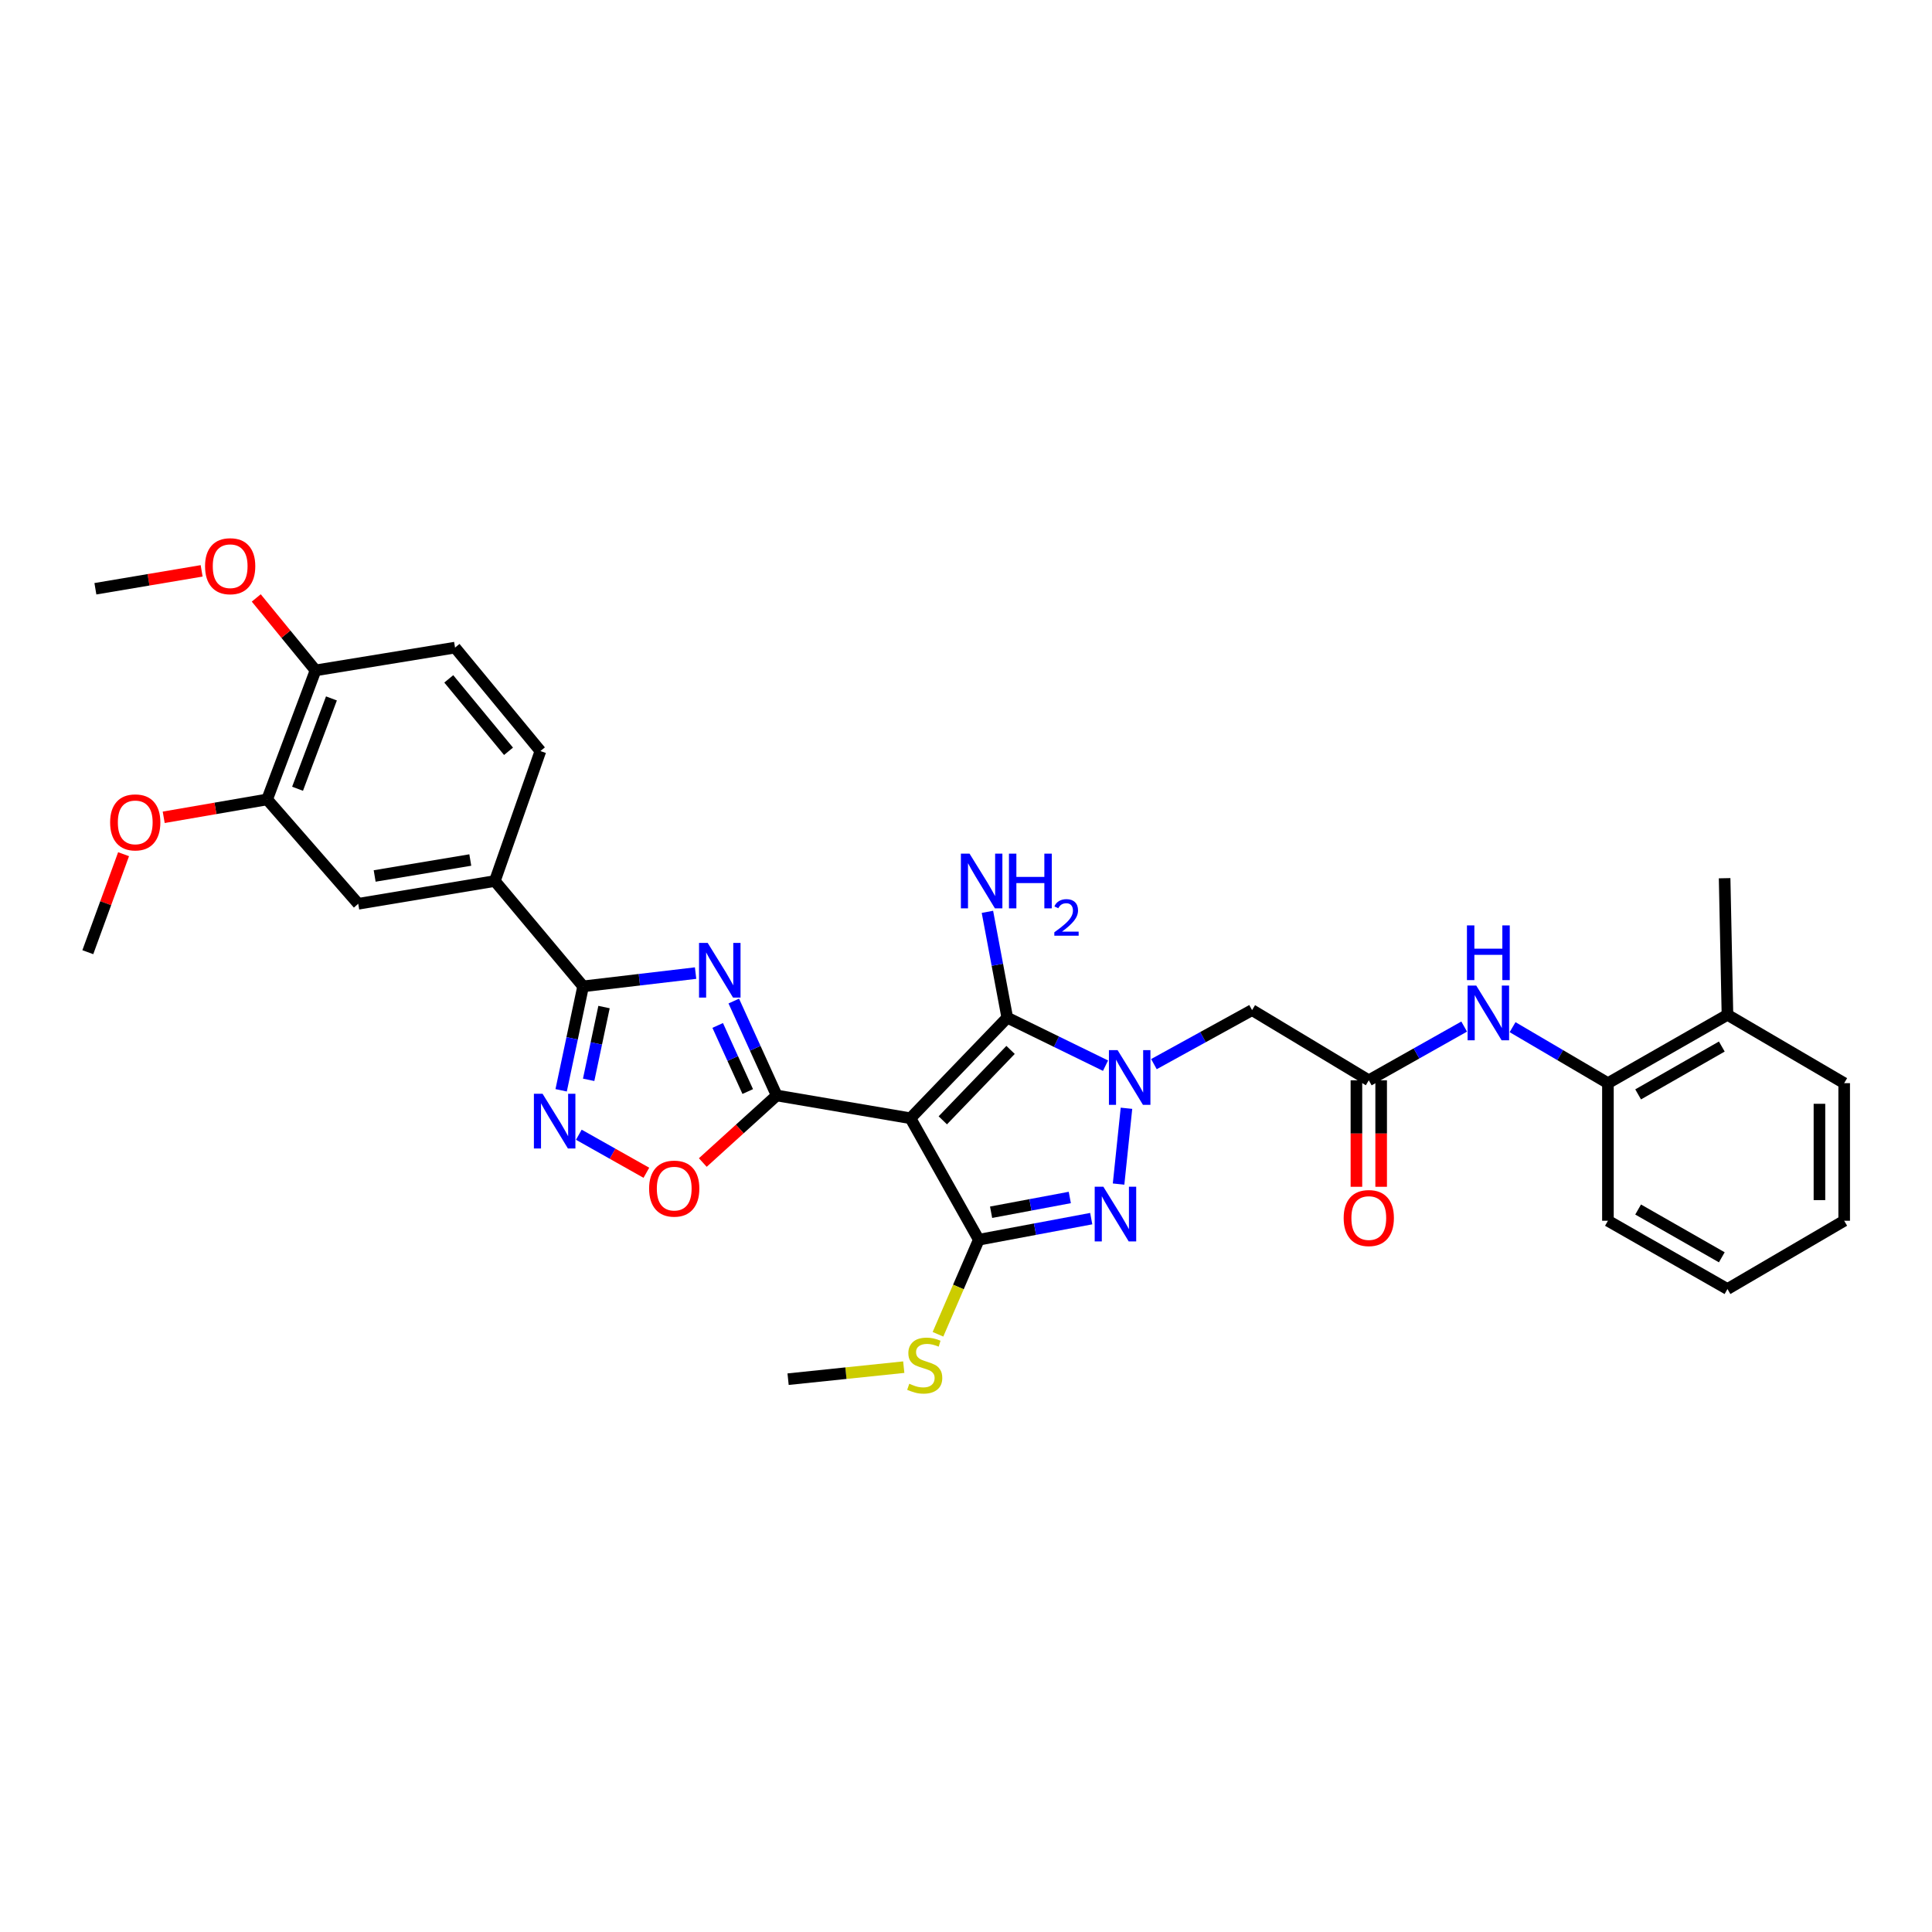 <?xml version='1.0' encoding='iso-8859-1'?>
<svg version='1.1' baseProfile='full'
              xmlns='http://www.w3.org/2000/svg'
                      xmlns:rdkit='http://www.rdkit.org/xml'
                      xmlns:xlink='http://www.w3.org/1999/xlink'
                  xml:space='preserve'
width='1000px' height='1000px' viewBox='0 0 1000 1000'>
<!-- END OF HEADER -->
<rect style='opacity:1.0;fill:#FFFFFF;stroke:none' width='1000' height='1000' x='0' y='0'> </rect>
<path class='bond-1' d='M 471.248,578.81 L 402.015,567.016' style='fill:none;fill-rule:evenodd;stroke:#000000;stroke-width:6px;stroke-linecap:butt;stroke-linejoin:miter;stroke-opacity:1' />
<path class='bond-3' d='M 471.248,578.81 L 521.361,526.747' style='fill:none;fill-rule:evenodd;stroke:#000000;stroke-width:6px;stroke-linecap:butt;stroke-linejoin:miter;stroke-opacity:1' />
<path class='bond-3' d='M 487.99,579.88 L 523.069,543.436' style='fill:none;fill-rule:evenodd;stroke:#000000;stroke-width:6px;stroke-linecap:butt;stroke-linejoin:miter;stroke-opacity:1' />
<path class='bond-4' d='M 471.248,578.81 L 506.622,641.677' style='fill:none;fill-rule:evenodd;stroke:#000000;stroke-width:6px;stroke-linecap:butt;stroke-linejoin:miter;stroke-opacity:1' />
<path class='bond-0' d='M 572.216,551.59 L 546.789,539.169' style='fill:none;fill-rule:evenodd;stroke:#0000FF;stroke-width:6px;stroke-linecap:butt;stroke-linejoin:miter;stroke-opacity:1' />
<path class='bond-0' d='M 546.789,539.169 L 521.361,526.747' style='fill:none;fill-rule:evenodd;stroke:#000000;stroke-width:6px;stroke-linecap:butt;stroke-linejoin:miter;stroke-opacity:1' />
<path class='bond-9' d='M 597.267,550.791 L 622.668,536.809' style='fill:none;fill-rule:evenodd;stroke:#0000FF;stroke-width:6px;stroke-linecap:butt;stroke-linejoin:miter;stroke-opacity:1' />
<path class='bond-9' d='M 622.668,536.809 L 648.07,522.828' style='fill:none;fill-rule:evenodd;stroke:#000000;stroke-width:6px;stroke-linecap:butt;stroke-linejoin:miter;stroke-opacity:1' />
<path class='bond-33' d='M 583.06,573.635 L 578.974,612.874' style='fill:none;fill-rule:evenodd;stroke:#0000FF;stroke-width:6px;stroke-linecap:butt;stroke-linejoin:miter;stroke-opacity:1' />
<path class='bond-2' d='M 402.015,567.016 L 390.909,542.578' style='fill:none;fill-rule:evenodd;stroke:#000000;stroke-width:6px;stroke-linecap:butt;stroke-linejoin:miter;stroke-opacity:1' />
<path class='bond-2' d='M 390.909,542.578 L 379.803,518.139' style='fill:none;fill-rule:evenodd;stroke:#0000FF;stroke-width:6px;stroke-linecap:butt;stroke-linejoin:miter;stroke-opacity:1' />
<path class='bond-2' d='M 387.026,564.982 L 379.252,547.875' style='fill:none;fill-rule:evenodd;stroke:#000000;stroke-width:6px;stroke-linecap:butt;stroke-linejoin:miter;stroke-opacity:1' />
<path class='bond-2' d='M 379.252,547.875 L 371.478,530.768' style='fill:none;fill-rule:evenodd;stroke:#0000FF;stroke-width:6px;stroke-linecap:butt;stroke-linejoin:miter;stroke-opacity:1' />
<path class='bond-8' d='M 402.015,567.016 L 382.892,584.369' style='fill:none;fill-rule:evenodd;stroke:#000000;stroke-width:6px;stroke-linecap:butt;stroke-linejoin:miter;stroke-opacity:1' />
<path class='bond-8' d='M 382.892,584.369 L 363.769,601.722' style='fill:none;fill-rule:evenodd;stroke:#FF0000;stroke-width:6px;stroke-linecap:butt;stroke-linejoin:miter;stroke-opacity:1' />
<path class='bond-6' d='M 360.038,503.675 L 330.927,507.106' style='fill:none;fill-rule:evenodd;stroke:#0000FF;stroke-width:6px;stroke-linecap:butt;stroke-linejoin:miter;stroke-opacity:1' />
<path class='bond-6' d='M 330.927,507.106 L 301.817,510.536' style='fill:none;fill-rule:evenodd;stroke:#000000;stroke-width:6px;stroke-linecap:butt;stroke-linejoin:miter;stroke-opacity:1' />
<path class='bond-18' d='M 521.361,526.747 L 516.224,499.356' style='fill:none;fill-rule:evenodd;stroke:#000000;stroke-width:6px;stroke-linecap:butt;stroke-linejoin:miter;stroke-opacity:1' />
<path class='bond-18' d='M 516.224,499.356 L 511.088,471.965' style='fill:none;fill-rule:evenodd;stroke:#0000FF;stroke-width:6px;stroke-linecap:butt;stroke-linejoin:miter;stroke-opacity:1' />
<path class='bond-5' d='M 506.622,641.677 L 535.72,636.219' style='fill:none;fill-rule:evenodd;stroke:#000000;stroke-width:6px;stroke-linecap:butt;stroke-linejoin:miter;stroke-opacity:1' />
<path class='bond-5' d='M 535.72,636.219 L 564.818,630.762' style='fill:none;fill-rule:evenodd;stroke:#0000FF;stroke-width:6px;stroke-linecap:butt;stroke-linejoin:miter;stroke-opacity:1' />
<path class='bond-5' d='M 512.992,627.455 L 533.36,623.635' style='fill:none;fill-rule:evenodd;stroke:#000000;stroke-width:6px;stroke-linecap:butt;stroke-linejoin:miter;stroke-opacity:1' />
<path class='bond-5' d='M 533.36,623.635 L 553.728,619.815' style='fill:none;fill-rule:evenodd;stroke:#0000FF;stroke-width:6px;stroke-linecap:butt;stroke-linejoin:miter;stroke-opacity:1' />
<path class='bond-16' d='M 506.622,641.677 L 496.059,666.149' style='fill:none;fill-rule:evenodd;stroke:#000000;stroke-width:6px;stroke-linecap:butt;stroke-linejoin:miter;stroke-opacity:1' />
<path class='bond-16' d='M 496.059,666.149 L 485.496,690.622' style='fill:none;fill-rule:evenodd;stroke:#CCCC00;stroke-width:6px;stroke-linecap:butt;stroke-linejoin:miter;stroke-opacity:1' />
<path class='bond-11' d='M 301.817,510.536 L 256.136,456.006' style='fill:none;fill-rule:evenodd;stroke:#000000;stroke-width:6px;stroke-linecap:butt;stroke-linejoin:miter;stroke-opacity:1' />
<path class='bond-34' d='M 301.817,510.536 L 296.135,537.438' style='fill:none;fill-rule:evenodd;stroke:#000000;stroke-width:6px;stroke-linecap:butt;stroke-linejoin:miter;stroke-opacity:1' />
<path class='bond-34' d='M 296.135,537.438 L 290.453,564.34' style='fill:none;fill-rule:evenodd;stroke:#0000FF;stroke-width:6px;stroke-linecap:butt;stroke-linejoin:miter;stroke-opacity:1' />
<path class='bond-34' d='M 312.64,521.253 L 308.662,540.084' style='fill:none;fill-rule:evenodd;stroke:#000000;stroke-width:6px;stroke-linecap:butt;stroke-linejoin:miter;stroke-opacity:1' />
<path class='bond-34' d='M 308.662,540.084 L 304.685,558.915' style='fill:none;fill-rule:evenodd;stroke:#0000FF;stroke-width:6px;stroke-linecap:butt;stroke-linejoin:miter;stroke-opacity:1' />
<path class='bond-7' d='M 299.601,587.332 L 317.081,597.178' style='fill:none;fill-rule:evenodd;stroke:#0000FF;stroke-width:6px;stroke-linecap:butt;stroke-linejoin:miter;stroke-opacity:1' />
<path class='bond-7' d='M 317.081,597.178 L 334.561,607.024' style='fill:none;fill-rule:evenodd;stroke:#FF0000;stroke-width:6px;stroke-linecap:butt;stroke-linejoin:miter;stroke-opacity:1' />
<path class='bond-10' d='M 648.07,522.828 L 708.483,559.163' style='fill:none;fill-rule:evenodd;stroke:#000000;stroke-width:6px;stroke-linecap:butt;stroke-linejoin:miter;stroke-opacity:1' />
<path class='bond-12' d='M 708.483,559.163 L 733.168,545.257' style='fill:none;fill-rule:evenodd;stroke:#000000;stroke-width:6px;stroke-linecap:butt;stroke-linejoin:miter;stroke-opacity:1' />
<path class='bond-12' d='M 733.168,545.257 L 757.853,531.351' style='fill:none;fill-rule:evenodd;stroke:#0000FF;stroke-width:6px;stroke-linecap:butt;stroke-linejoin:miter;stroke-opacity:1' />
<path class='bond-19' d='M 702.081,559.163 L 702.081,586.721' style='fill:none;fill-rule:evenodd;stroke:#000000;stroke-width:6px;stroke-linecap:butt;stroke-linejoin:miter;stroke-opacity:1' />
<path class='bond-19' d='M 702.081,586.721 L 702.081,614.28' style='fill:none;fill-rule:evenodd;stroke:#FF0000;stroke-width:6px;stroke-linecap:butt;stroke-linejoin:miter;stroke-opacity:1' />
<path class='bond-19' d='M 714.885,559.163 L 714.885,586.721' style='fill:none;fill-rule:evenodd;stroke:#000000;stroke-width:6px;stroke-linecap:butt;stroke-linejoin:miter;stroke-opacity:1' />
<path class='bond-19' d='M 714.885,586.721 L 714.885,614.28' style='fill:none;fill-rule:evenodd;stroke:#FF0000;stroke-width:6px;stroke-linecap:butt;stroke-linejoin:miter;stroke-opacity:1' />
<path class='bond-13' d='M 256.136,456.006 L 185.422,467.8' style='fill:none;fill-rule:evenodd;stroke:#000000;stroke-width:6px;stroke-linecap:butt;stroke-linejoin:miter;stroke-opacity:1' />
<path class='bond-13' d='M 243.422,445.146 L 193.923,453.401' style='fill:none;fill-rule:evenodd;stroke:#000000;stroke-width:6px;stroke-linecap:butt;stroke-linejoin:miter;stroke-opacity:1' />
<path class='bond-20' d='M 256.136,456.006 L 279.716,388.75' style='fill:none;fill-rule:evenodd;stroke:#000000;stroke-width:6px;stroke-linecap:butt;stroke-linejoin:miter;stroke-opacity:1' />
<path class='bond-15' d='M 782.903,531.66 L 807.582,546.151' style='fill:none;fill-rule:evenodd;stroke:#0000FF;stroke-width:6px;stroke-linecap:butt;stroke-linejoin:miter;stroke-opacity:1' />
<path class='bond-15' d='M 807.582,546.151 L 832.261,560.642' style='fill:none;fill-rule:evenodd;stroke:#000000;stroke-width:6px;stroke-linecap:butt;stroke-linejoin:miter;stroke-opacity:1' />
<path class='bond-14' d='M 185.422,467.8 L 138.269,413.782' style='fill:none;fill-rule:evenodd;stroke:#000000;stroke-width:6px;stroke-linecap:butt;stroke-linejoin:miter;stroke-opacity:1' />
<path class='bond-23' d='M 138.269,413.782 L 111.501,418.409' style='fill:none;fill-rule:evenodd;stroke:#000000;stroke-width:6px;stroke-linecap:butt;stroke-linejoin:miter;stroke-opacity:1' />
<path class='bond-23' d='M 111.501,418.409 L 84.734,423.036' style='fill:none;fill-rule:evenodd;stroke:#FF0000;stroke-width:6px;stroke-linecap:butt;stroke-linejoin:miter;stroke-opacity:1' />
<path class='bond-35' d='M 138.269,413.782 L 163.322,346.988' style='fill:none;fill-rule:evenodd;stroke:#000000;stroke-width:6px;stroke-linecap:butt;stroke-linejoin:miter;stroke-opacity:1' />
<path class='bond-35' d='M 154.015,408.259 L 171.552,361.503' style='fill:none;fill-rule:evenodd;stroke:#000000;stroke-width:6px;stroke-linecap:butt;stroke-linejoin:miter;stroke-opacity:1' />
<path class='bond-21' d='M 832.261,560.642 L 894.132,525.268' style='fill:none;fill-rule:evenodd;stroke:#000000;stroke-width:6px;stroke-linecap:butt;stroke-linejoin:miter;stroke-opacity:1' />
<path class='bond-21' d='M 847.897,566.451 L 891.207,541.689' style='fill:none;fill-rule:evenodd;stroke:#000000;stroke-width:6px;stroke-linecap:butt;stroke-linejoin:miter;stroke-opacity:1' />
<path class='bond-25' d='M 832.261,560.642 L 832.261,631.86' style='fill:none;fill-rule:evenodd;stroke:#000000;stroke-width:6px;stroke-linecap:butt;stroke-linejoin:miter;stroke-opacity:1' />
<path class='bond-28' d='M 467.781,707.636 L 437.846,710.749' style='fill:none;fill-rule:evenodd;stroke:#CCCC00;stroke-width:6px;stroke-linecap:butt;stroke-linejoin:miter;stroke-opacity:1' />
<path class='bond-28' d='M 437.846,710.749 L 407.912,713.862' style='fill:none;fill-rule:evenodd;stroke:#000000;stroke-width:6px;stroke-linecap:butt;stroke-linejoin:miter;stroke-opacity:1' />
<path class='bond-17' d='M 163.322,346.988 L 235.528,335.201' style='fill:none;fill-rule:evenodd;stroke:#000000;stroke-width:6px;stroke-linecap:butt;stroke-linejoin:miter;stroke-opacity:1' />
<path class='bond-24' d='M 163.322,346.988 L 147.98,328.238' style='fill:none;fill-rule:evenodd;stroke:#000000;stroke-width:6px;stroke-linecap:butt;stroke-linejoin:miter;stroke-opacity:1' />
<path class='bond-24' d='M 147.98,328.238 L 132.638,309.488' style='fill:none;fill-rule:evenodd;stroke:#FF0000;stroke-width:6px;stroke-linecap:butt;stroke-linejoin:miter;stroke-opacity:1' />
<path class='bond-22' d='M 279.716,388.75 L 235.528,335.201' style='fill:none;fill-rule:evenodd;stroke:#000000;stroke-width:6px;stroke-linecap:butt;stroke-linejoin:miter;stroke-opacity:1' />
<path class='bond-22' d='M 263.212,388.867 L 232.281,351.383' style='fill:none;fill-rule:evenodd;stroke:#000000;stroke-width:6px;stroke-linecap:butt;stroke-linejoin:miter;stroke-opacity:1' />
<path class='bond-26' d='M 894.132,525.268 L 892.66,454.562' style='fill:none;fill-rule:evenodd;stroke:#000000;stroke-width:6px;stroke-linecap:butt;stroke-linejoin:miter;stroke-opacity:1' />
<path class='bond-27' d='M 894.132,525.268 L 954.545,560.642' style='fill:none;fill-rule:evenodd;stroke:#000000;stroke-width:6px;stroke-linecap:butt;stroke-linejoin:miter;stroke-opacity:1' />
<path class='bond-29' d='M 63.963,442.133 L 54.709,467.493' style='fill:none;fill-rule:evenodd;stroke:#FF0000;stroke-width:6px;stroke-linecap:butt;stroke-linejoin:miter;stroke-opacity:1' />
<path class='bond-29' d='M 54.709,467.493 L 45.455,492.853' style='fill:none;fill-rule:evenodd;stroke:#000000;stroke-width:6px;stroke-linecap:butt;stroke-linejoin:miter;stroke-opacity:1' />
<path class='bond-30' d='M 104.365,295.473 L 76.87,300.108' style='fill:none;fill-rule:evenodd;stroke:#FF0000;stroke-width:6px;stroke-linecap:butt;stroke-linejoin:miter;stroke-opacity:1' />
<path class='bond-30' d='M 76.87,300.108 L 49.374,304.742' style='fill:none;fill-rule:evenodd;stroke:#000000;stroke-width:6px;stroke-linecap:butt;stroke-linejoin:miter;stroke-opacity:1' />
<path class='bond-31' d='M 832.261,631.86 L 894.132,667.199' style='fill:none;fill-rule:evenodd;stroke:#000000;stroke-width:6px;stroke-linecap:butt;stroke-linejoin:miter;stroke-opacity:1' />
<path class='bond-31' d='M 847.892,626.043 L 891.202,650.78' style='fill:none;fill-rule:evenodd;stroke:#000000;stroke-width:6px;stroke-linecap:butt;stroke-linejoin:miter;stroke-opacity:1' />
<path class='bond-36' d='M 954.545,560.642 L 954.545,631.86' style='fill:none;fill-rule:evenodd;stroke:#000000;stroke-width:6px;stroke-linecap:butt;stroke-linejoin:miter;stroke-opacity:1' />
<path class='bond-36' d='M 941.742,571.325 L 941.742,621.178' style='fill:none;fill-rule:evenodd;stroke:#000000;stroke-width:6px;stroke-linecap:butt;stroke-linejoin:miter;stroke-opacity:1' />
<path class='bond-32' d='M 894.132,667.199 L 954.545,631.86' style='fill:none;fill-rule:evenodd;stroke:#000000;stroke-width:6px;stroke-linecap:butt;stroke-linejoin:miter;stroke-opacity:1' />
<path  class='atom-1' d='M 578.459 543.537
L 587.739 558.537
Q 588.659 560.017, 590.139 562.697
Q 591.619 565.377, 591.699 565.537
L 591.699 543.537
L 595.459 543.537
L 595.459 571.857
L 591.579 571.857
L 581.619 555.457
Q 580.459 553.537, 579.219 551.337
Q 578.019 549.137, 577.659 548.457
L 577.659 571.857
L 573.979 571.857
L 573.979 543.537
L 578.459 543.537
' fill='#0000FF'/>
<path  class='atom-3' d='M 366.299 488.04
L 375.579 503.04
Q 376.499 504.52, 377.979 507.2
Q 379.459 509.88, 379.539 510.04
L 379.539 488.04
L 383.299 488.04
L 383.299 516.36
L 379.419 516.36
L 369.459 499.96
Q 368.299 498.04, 367.059 495.84
Q 365.859 493.64, 365.499 492.96
L 365.499 516.36
L 361.819 516.36
L 361.819 488.04
L 366.299 488.04
' fill='#0000FF'/>
<path  class='atom-6' d='M 571.097 614.25
L 580.377 629.25
Q 581.297 630.73, 582.777 633.41
Q 584.257 636.09, 584.337 636.25
L 584.337 614.25
L 588.097 614.25
L 588.097 642.57
L 584.217 642.57
L 574.257 626.17
Q 573.097 624.25, 571.857 622.05
Q 570.657 619.85, 570.297 619.17
L 570.297 642.57
L 566.617 642.57
L 566.617 614.25
L 571.097 614.25
' fill='#0000FF'/>
<path  class='atom-8' d='M 280.825 566.122
L 290.105 581.122
Q 291.025 582.602, 292.505 585.282
Q 293.985 587.962, 294.065 588.122
L 294.065 566.122
L 297.825 566.122
L 297.825 594.442
L 293.945 594.442
L 283.985 578.042
Q 282.825 576.122, 281.585 573.922
Q 280.385 571.722, 280.025 571.042
L 280.025 594.442
L 276.345 594.442
L 276.345 566.122
L 280.825 566.122
' fill='#0000FF'/>
<path  class='atom-9' d='M 335.978 615.224
Q 335.978 608.424, 339.338 604.624
Q 342.698 600.824, 348.978 600.824
Q 355.258 600.824, 358.618 604.624
Q 361.978 608.424, 361.978 615.224
Q 361.978 622.104, 358.578 626.024
Q 355.178 629.904, 348.978 629.904
Q 342.738 629.904, 339.338 626.024
Q 335.978 622.144, 335.978 615.224
M 348.978 626.704
Q 353.298 626.704, 355.618 623.824
Q 357.978 620.904, 357.978 615.224
Q 357.978 609.664, 355.618 606.864
Q 353.298 604.024, 348.978 604.024
Q 344.658 604.024, 342.298 606.824
Q 339.978 609.624, 339.978 615.224
Q 339.978 620.944, 342.298 623.824
Q 344.658 626.704, 348.978 626.704
' fill='#FF0000'/>
<path  class='atom-13' d='M 764.109 510.14
L 773.389 525.14
Q 774.309 526.62, 775.789 529.3
Q 777.269 531.98, 777.349 532.14
L 777.349 510.14
L 781.109 510.14
L 781.109 538.46
L 777.229 538.46
L 767.269 522.06
Q 766.109 520.14, 764.869 517.94
Q 763.669 515.74, 763.309 515.06
L 763.309 538.46
L 759.629 538.46
L 759.629 510.14
L 764.109 510.14
' fill='#0000FF'/>
<path  class='atom-13' d='M 759.289 478.988
L 763.129 478.988
L 763.129 491.028
L 777.609 491.028
L 777.609 478.988
L 781.449 478.988
L 781.449 507.308
L 777.609 507.308
L 777.609 494.228
L 763.129 494.228
L 763.129 507.308
L 759.289 507.308
L 759.289 478.988
' fill='#0000FF'/>
<path  class='atom-17' d='M 470.639 716.227
Q 470.959 716.347, 472.279 716.907
Q 473.599 717.467, 475.039 717.827
Q 476.519 718.147, 477.959 718.147
Q 480.639 718.147, 482.199 716.867
Q 483.759 715.547, 483.759 713.267
Q 483.759 711.707, 482.959 710.747
Q 482.199 709.787, 480.999 709.267
Q 479.799 708.747, 477.799 708.147
Q 475.279 707.387, 473.759 706.667
Q 472.279 705.947, 471.199 704.427
Q 470.159 702.907, 470.159 700.347
Q 470.159 696.787, 472.559 694.587
Q 474.999 692.387, 479.799 692.387
Q 483.079 692.387, 486.799 693.947
L 485.879 697.027
Q 482.479 695.627, 479.919 695.627
Q 477.159 695.627, 475.639 696.787
Q 474.119 697.907, 474.159 699.867
Q 474.159 701.387, 474.919 702.307
Q 475.719 703.227, 476.839 703.747
Q 477.999 704.267, 479.919 704.867
Q 482.479 705.667, 483.999 706.467
Q 485.519 707.267, 486.599 708.907
Q 487.719 710.507, 487.719 713.267
Q 487.719 717.187, 485.079 719.307
Q 482.479 721.387, 478.119 721.387
Q 475.599 721.387, 473.679 720.827
Q 471.799 720.307, 469.559 719.387
L 470.639 716.227
' fill='#CCCC00'/>
<path  class='atom-19' d='M 501.835 441.846
L 511.115 456.846
Q 512.035 458.326, 513.515 461.006
Q 514.995 463.686, 515.075 463.846
L 515.075 441.846
L 518.835 441.846
L 518.835 470.166
L 514.955 470.166
L 504.995 453.766
Q 503.835 451.846, 502.595 449.646
Q 501.395 447.446, 501.035 446.766
L 501.035 470.166
L 497.355 470.166
L 497.355 441.846
L 501.835 441.846
' fill='#0000FF'/>
<path  class='atom-19' d='M 522.235 441.846
L 526.075 441.846
L 526.075 453.886
L 540.555 453.886
L 540.555 441.846
L 544.395 441.846
L 544.395 470.166
L 540.555 470.166
L 540.555 457.086
L 526.075 457.086
L 526.075 470.166
L 522.235 470.166
L 522.235 441.846
' fill='#0000FF'/>
<path  class='atom-19' d='M 545.768 469.172
Q 546.454 467.404, 548.091 466.427
Q 549.728 465.424, 551.998 465.424
Q 554.823 465.424, 556.407 466.955
Q 557.991 468.486, 557.991 471.205
Q 557.991 473.977, 555.932 476.564
Q 553.899 479.152, 549.675 482.214
L 558.308 482.214
L 558.308 484.326
L 545.715 484.326
L 545.715 482.557
Q 549.2 480.076, 551.259 478.228
Q 553.345 476.38, 554.348 474.716
Q 555.351 473.053, 555.351 471.337
Q 555.351 469.542, 554.453 468.539
Q 553.556 467.536, 551.998 467.536
Q 550.493 467.536, 549.49 468.143
Q 548.487 468.75, 547.774 470.096
L 545.768 469.172
' fill='#0000FF'/>
<path  class='atom-20' d='M 695.483 630.461
Q 695.483 623.661, 698.843 619.861
Q 702.203 616.061, 708.483 616.061
Q 714.763 616.061, 718.123 619.861
Q 721.483 623.661, 721.483 630.461
Q 721.483 637.341, 718.083 641.261
Q 714.683 645.141, 708.483 645.141
Q 702.243 645.141, 698.843 641.261
Q 695.483 637.381, 695.483 630.461
M 708.483 641.941
Q 712.803 641.941, 715.123 639.061
Q 717.483 636.141, 717.483 630.461
Q 717.483 624.901, 715.123 622.101
Q 712.803 619.261, 708.483 619.261
Q 704.163 619.261, 701.803 622.061
Q 699.483 624.861, 699.483 630.461
Q 699.483 636.181, 701.803 639.061
Q 704.163 641.941, 708.483 641.941
' fill='#FF0000'/>
<path  class='atom-24' d='M 57.002 425.662
Q 57.002 418.862, 60.362 415.062
Q 63.722 411.262, 70.002 411.262
Q 76.282 411.262, 79.642 415.062
Q 83.002 418.862, 83.002 425.662
Q 83.002 432.542, 79.603 436.462
Q 76.203 440.342, 70.002 440.342
Q 63.763 440.342, 60.362 436.462
Q 57.002 432.582, 57.002 425.662
M 70.002 437.142
Q 74.323 437.142, 76.642 434.262
Q 79.002 431.342, 79.002 425.662
Q 79.002 420.102, 76.642 417.302
Q 74.323 414.462, 70.002 414.462
Q 65.683 414.462, 63.322 417.262
Q 61.002 420.062, 61.002 425.662
Q 61.002 431.382, 63.322 434.262
Q 65.683 437.142, 70.002 437.142
' fill='#FF0000'/>
<path  class='atom-25' d='M 106.134 293.064
Q 106.134 286.264, 109.494 282.464
Q 112.854 278.664, 119.134 278.664
Q 125.414 278.664, 128.774 282.464
Q 132.134 286.264, 132.134 293.064
Q 132.134 299.944, 128.734 303.864
Q 125.334 307.744, 119.134 307.744
Q 112.894 307.744, 109.494 303.864
Q 106.134 299.984, 106.134 293.064
M 119.134 304.544
Q 123.454 304.544, 125.774 301.664
Q 128.134 298.744, 128.134 293.064
Q 128.134 287.504, 125.774 284.704
Q 123.454 281.864, 119.134 281.864
Q 114.814 281.864, 112.454 284.664
Q 110.134 287.464, 110.134 293.064
Q 110.134 298.784, 112.454 301.664
Q 114.814 304.544, 119.134 304.544
' fill='#FF0000'/>
</svg>
